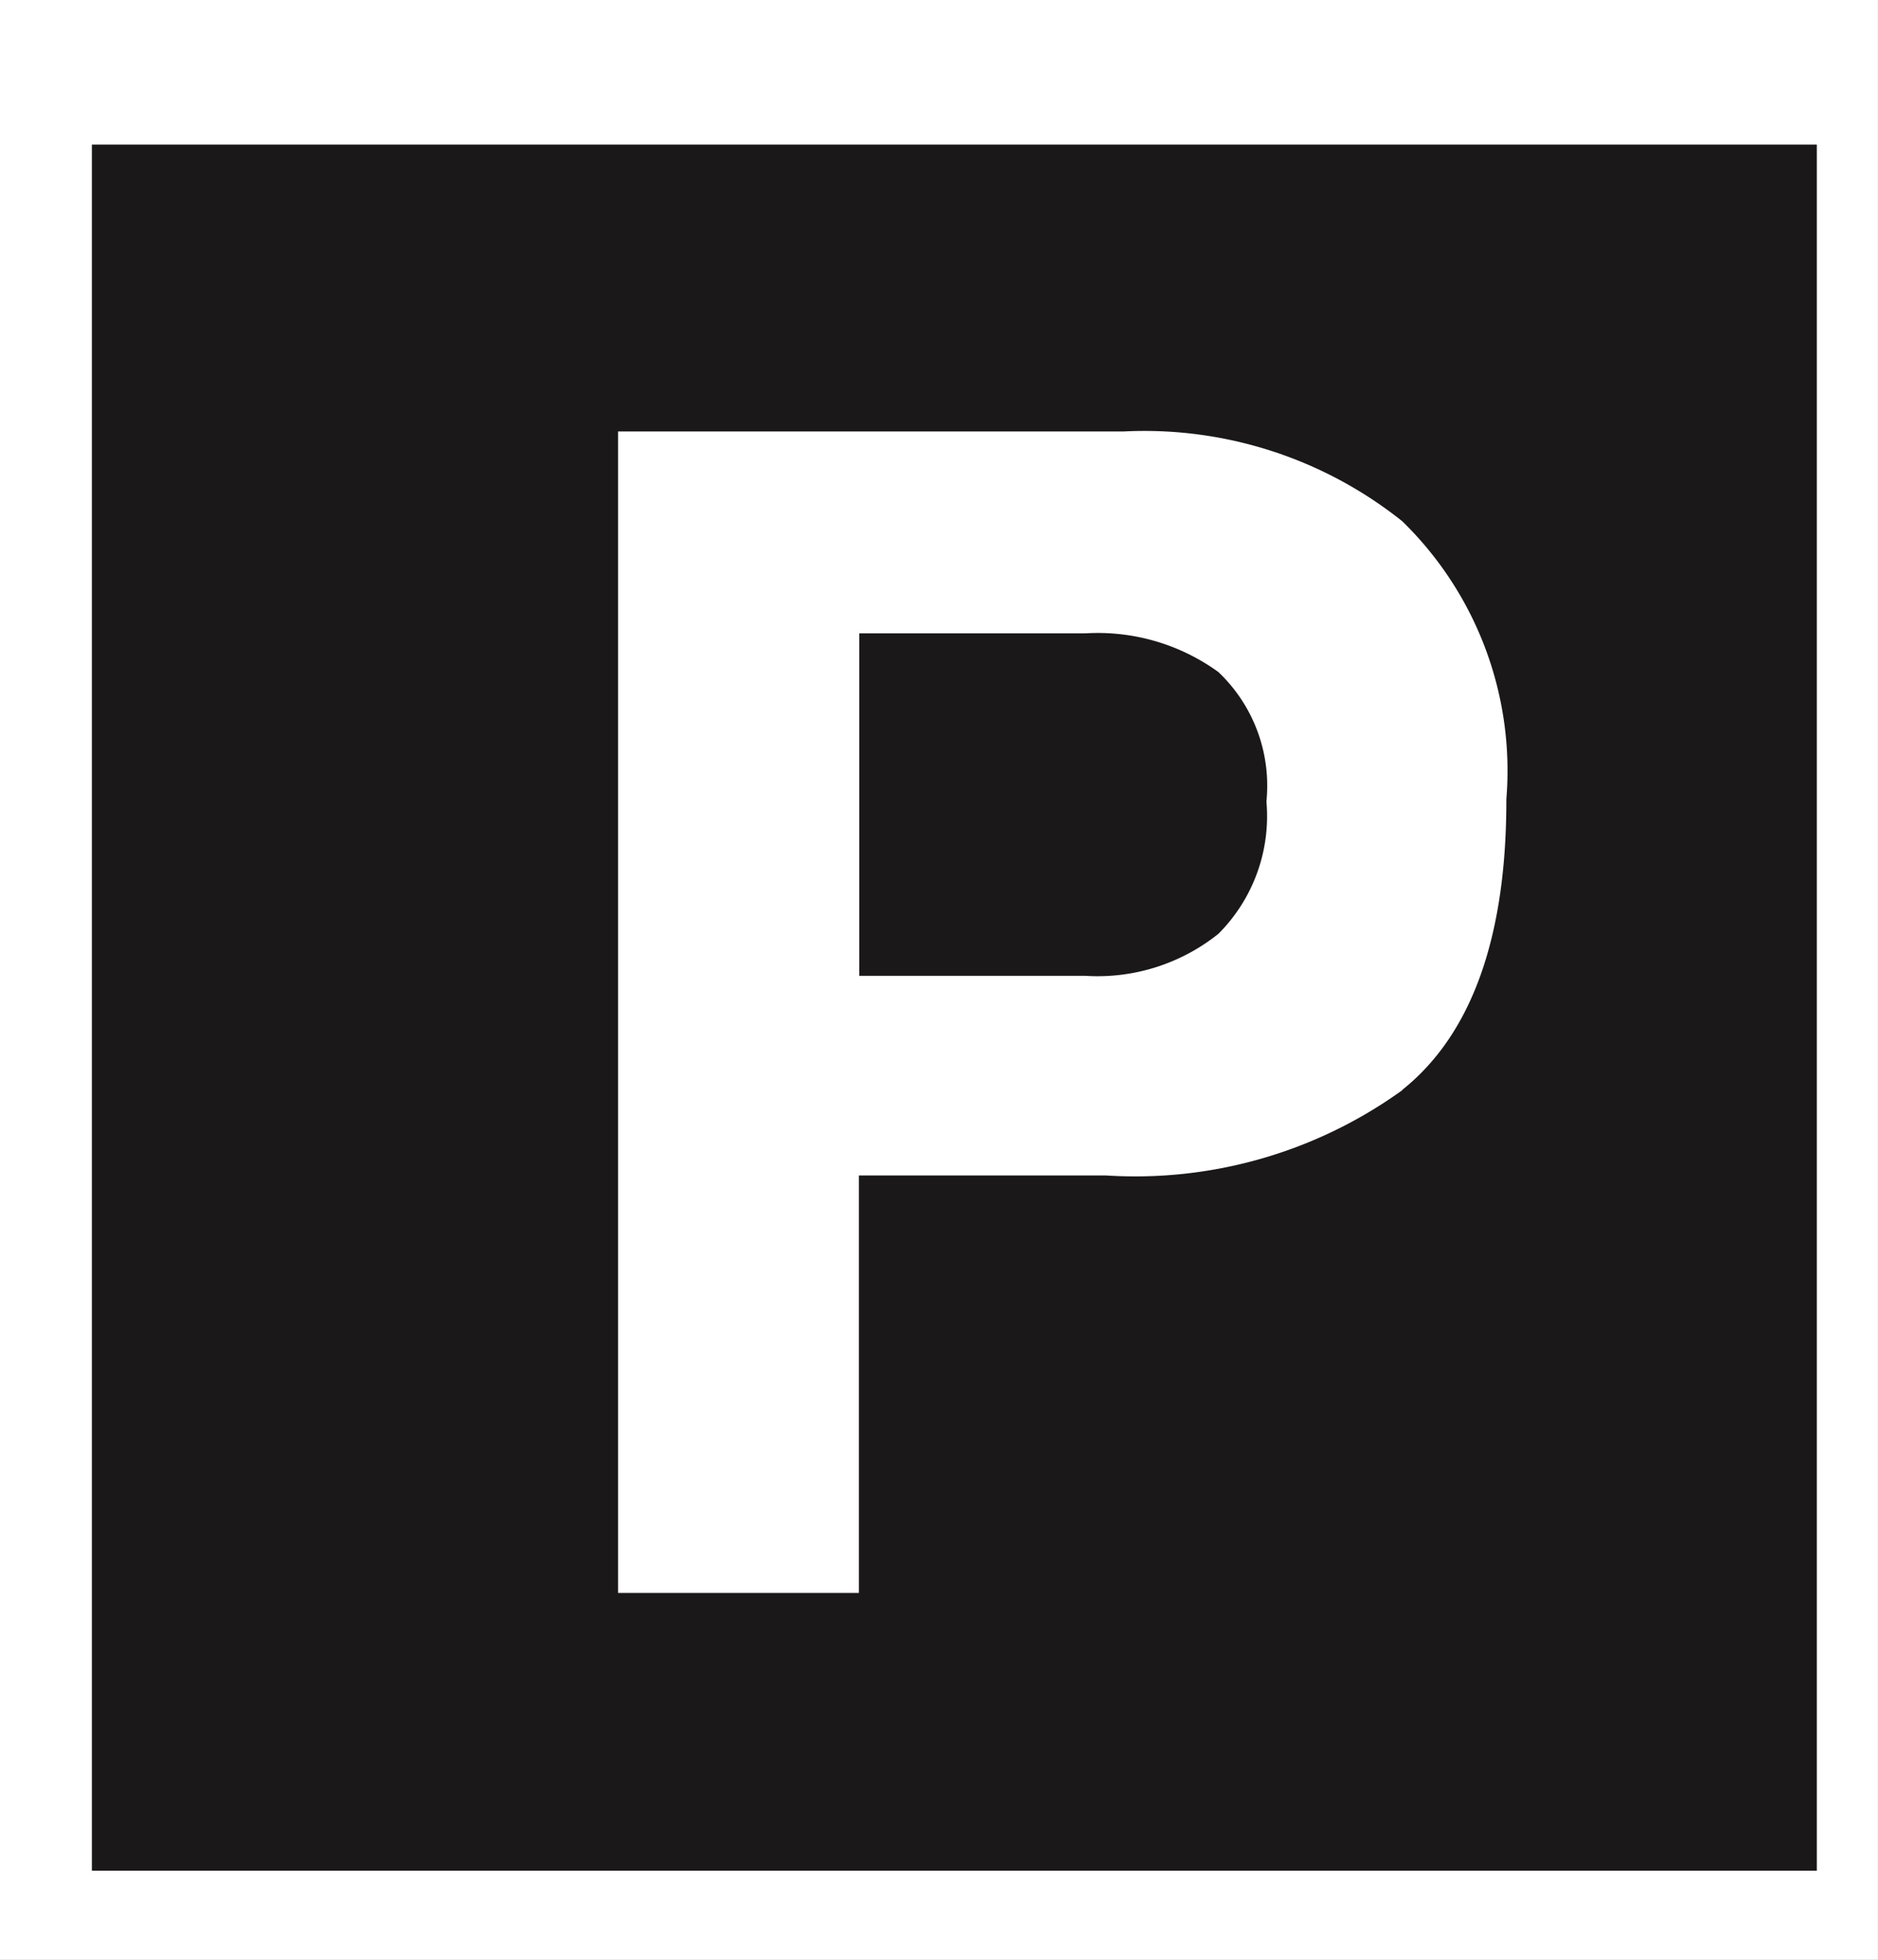 <svg id="Group_218" data-name="Group 218" xmlns="http://www.w3.org/2000/svg" width="27.201" height="28.386" viewBox="0 0 27.201 28.386">
  <rect x="0" y="0" width="27.201" height="28.386" fill="#808080" stroke="none"/>
  <g id="Group_216" data-name="Group 216" transform="translate(0 0)">
    <path id="Path_160" data-name="Path 160" d="M1269.708,612.715h27.2V641.1h-27.2V612.715Z" transform="translate(-1269.708 -612.715)" fill="#fff"/>
    <path id="Path_161" data-name="Path 161" d="M1274.172,617.375" transform="translate(-1260.573 -603.178)" fill="#fff"/>
  </g>
  <g id="Group_217" data-name="Group 217" transform="translate(1.331 2.097)">
    <path id="Path_162" data-name="Path 162" d="M1270.145,613.4h24.984v25h-24.984v-25Z" transform="translate(-1270.145 -613.403)" fill="#1a1818"/>
    <path id="Path_163" data-name="Path 163" d="M1274.249,617.505" transform="translate(-1261.746 -605.009)" fill="#1a1818"/>
  </g>
  <path id="Path_164" data-name="Path 164" d="M1281.34,618.251a2.974,2.974,0,0,0-1.928-.561h-3.275v4.96h3.275a2.8,2.8,0,0,0,1.928-.609,2.41,2.41,0,0,0,.695-1.916A2.27,2.27,0,0,0,1281.34,618.251Zm2.666,6.053a6.613,6.613,0,0,1-4.3,1.237h-3.574v6.047h-3.488V614.766h7.321a5.984,5.984,0,0,1,4.037,1.3,5.043,5.043,0,0,1,1.508,4.027C1285.513,622.084,1285.011,623.495,1284.005,624.3Z" transform="translate(-1263.692 -608.517)" fill="#fff" fill-rule="evenodd"/>
</svg>
